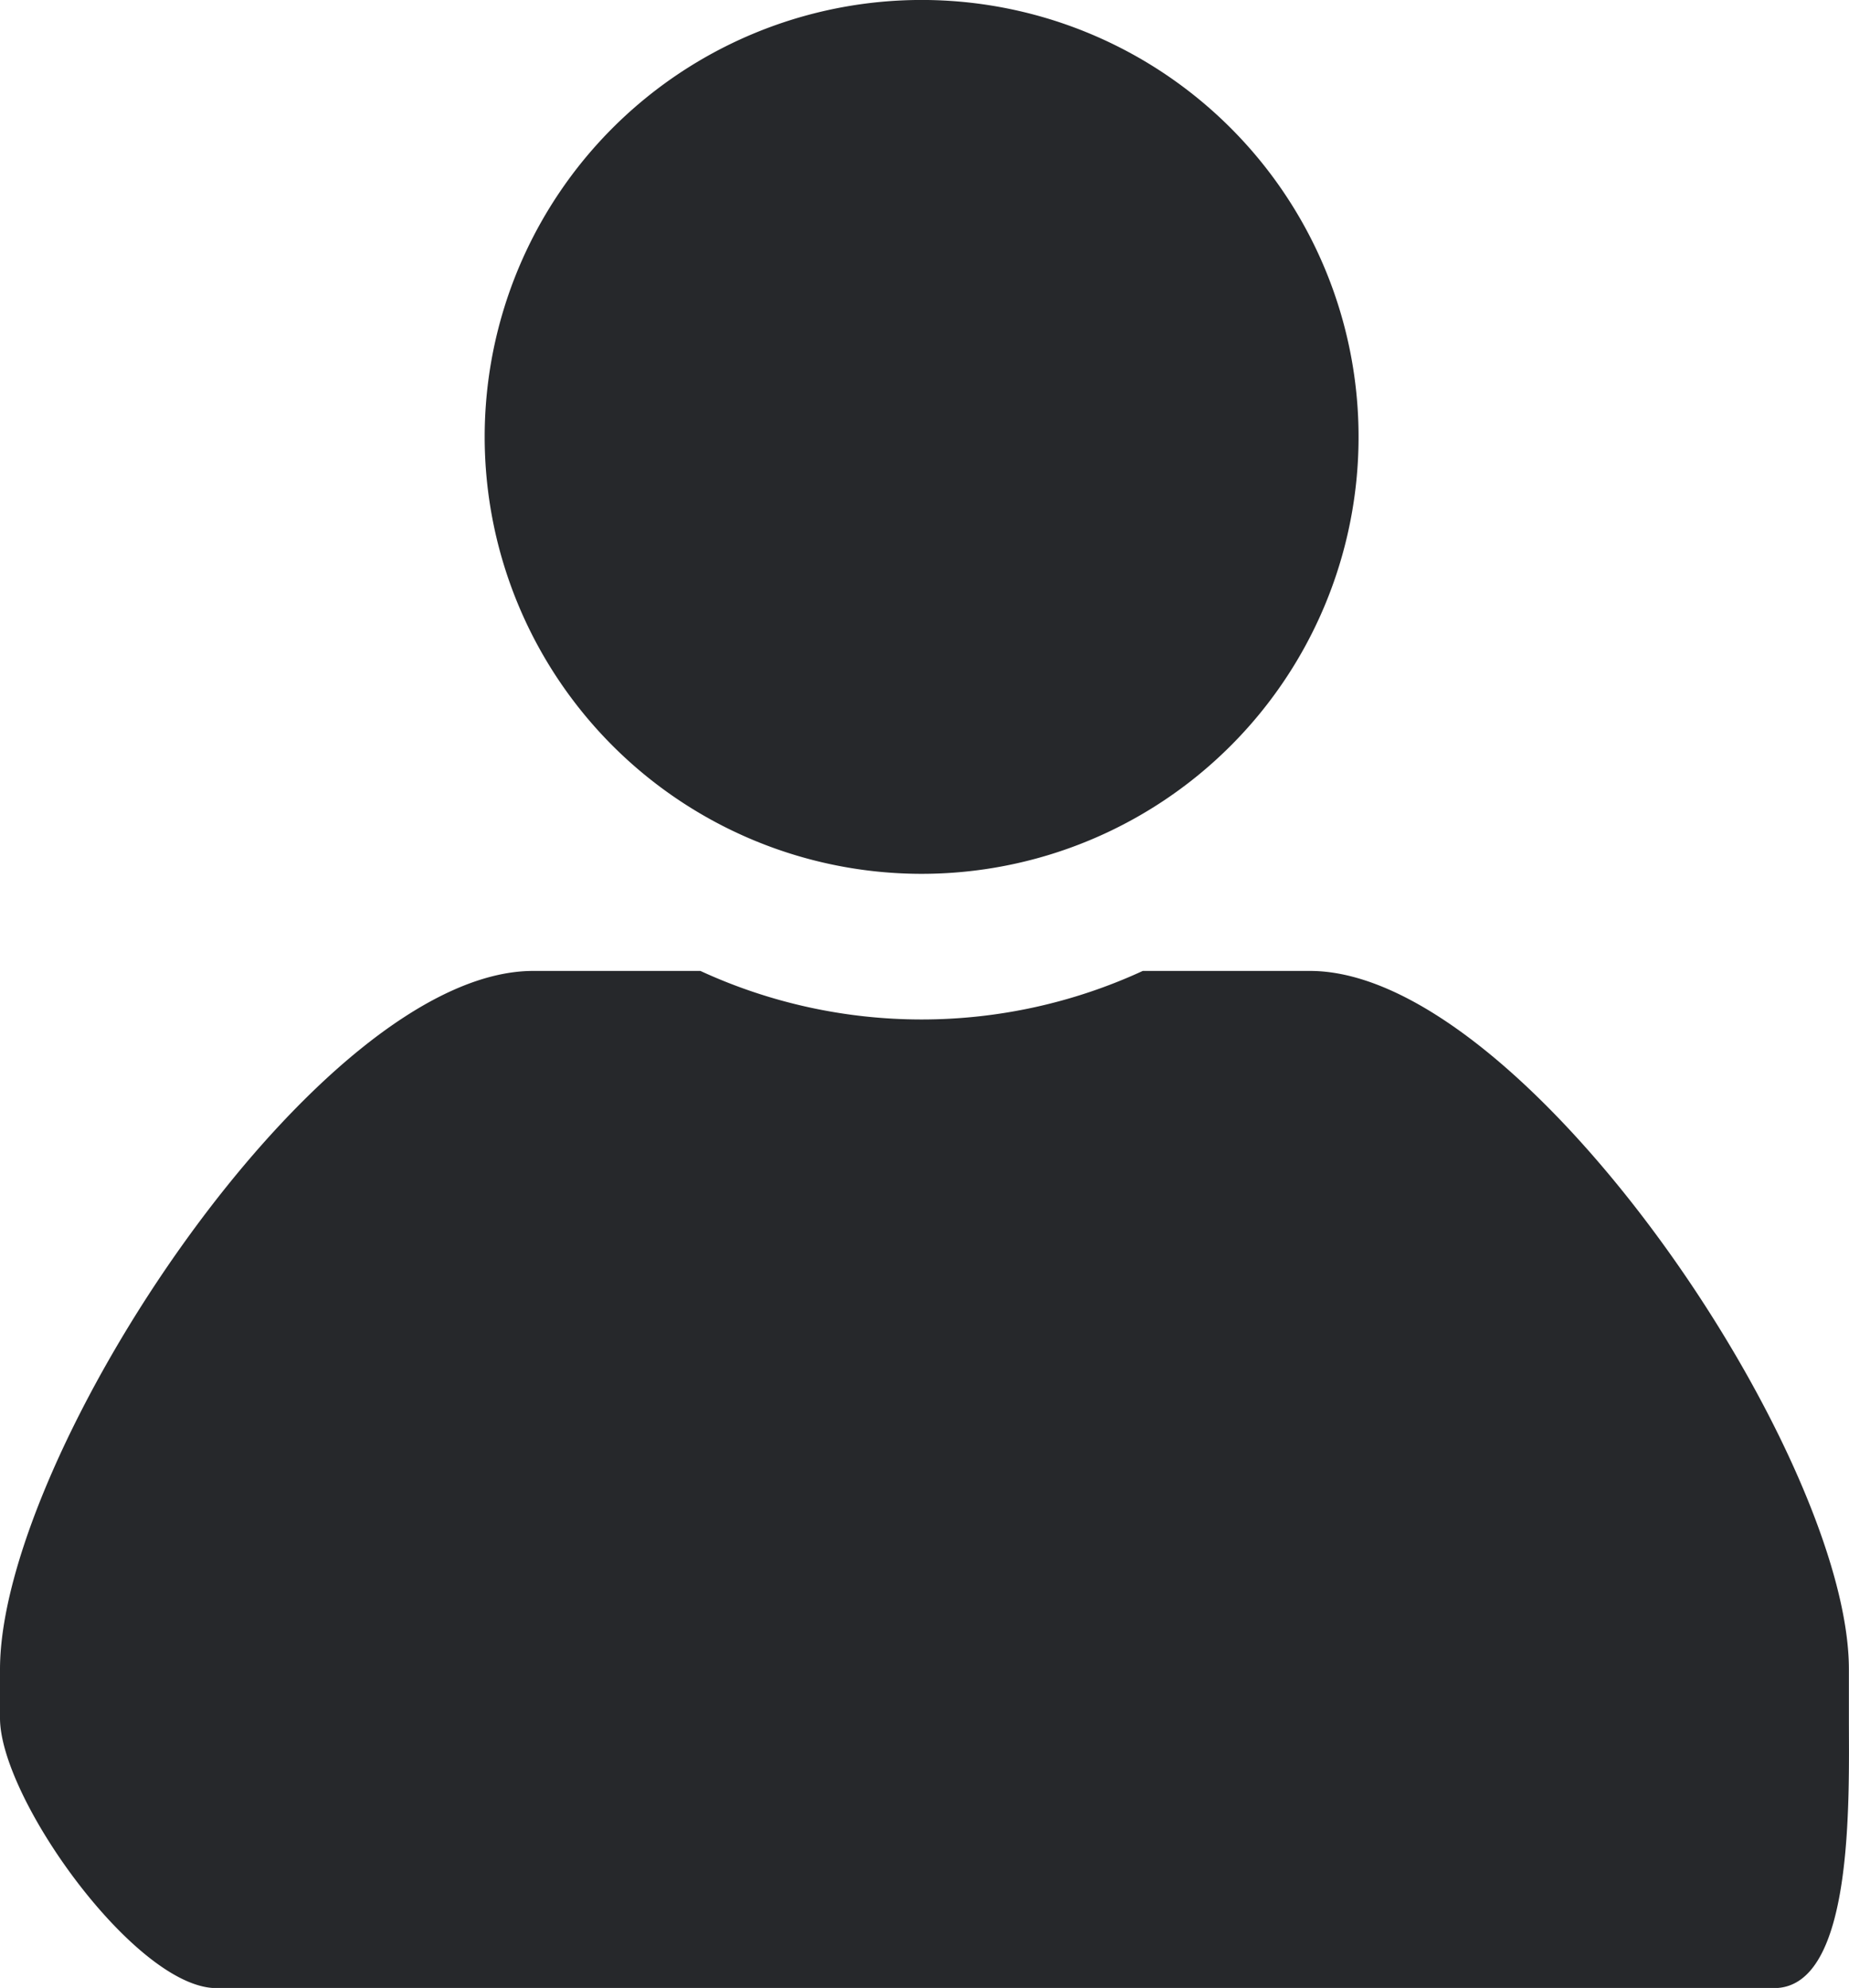 <svg xmlns="http://www.w3.org/2000/svg" width="52.405" height="56.345" viewBox="0 0 52.405 56.345">
  <path id="Icon_awesome-user-alt" data-name="Icon awesome-user-alt" d="M22.015,24.767A12.384,12.384,0,1,0,9.632,12.384,12.387,12.387,0,0,0,22.015,24.767Zm11.008,2.752H28.284a14.97,14.97,0,0,1-12.538,0H11.008c-6.08,0-15.113,13.716-15.113,19.8v1.376c0,2.279,3.855,7.654,6.134,7.654H46.175c2.279,0,2.122-5.375,2.122-7.654V47.315C48.3,41.235,39.1,27.519,33.023,27.519Z" transform="translate(4.105)" fill="#26282b"/>
</svg>
